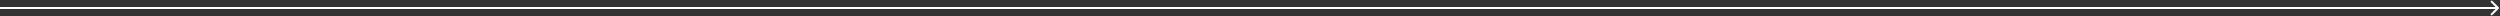 <svg width="1251" height="8" viewBox="0 0 1251 8" fill="none" xmlns="http://www.w3.org/2000/svg">
<rect x="0" y="0" width="1251" height="8" fill="#333333" stroke="none"/>
<path d="M1250.35 4.354C1250.55 4.158 1250.55 3.842 1250.35 3.646L1247.17 0.464C1246.98 0.269 1246.66 0.269 1246.46 0.464C1246.27 0.66 1246.27 0.976 1246.46 1.172L1249.29 4L1246.46 6.828C1246.27 7.024 1246.27 7.34 1246.46 7.536C1246.66 7.731 1246.98 7.731 1247.17 7.536L1250.35 4.354ZM1250 4V3.5L3.86238e-05 3.5V4V4.5L1250 4.5V4Z" fill="white"/>
</svg>

